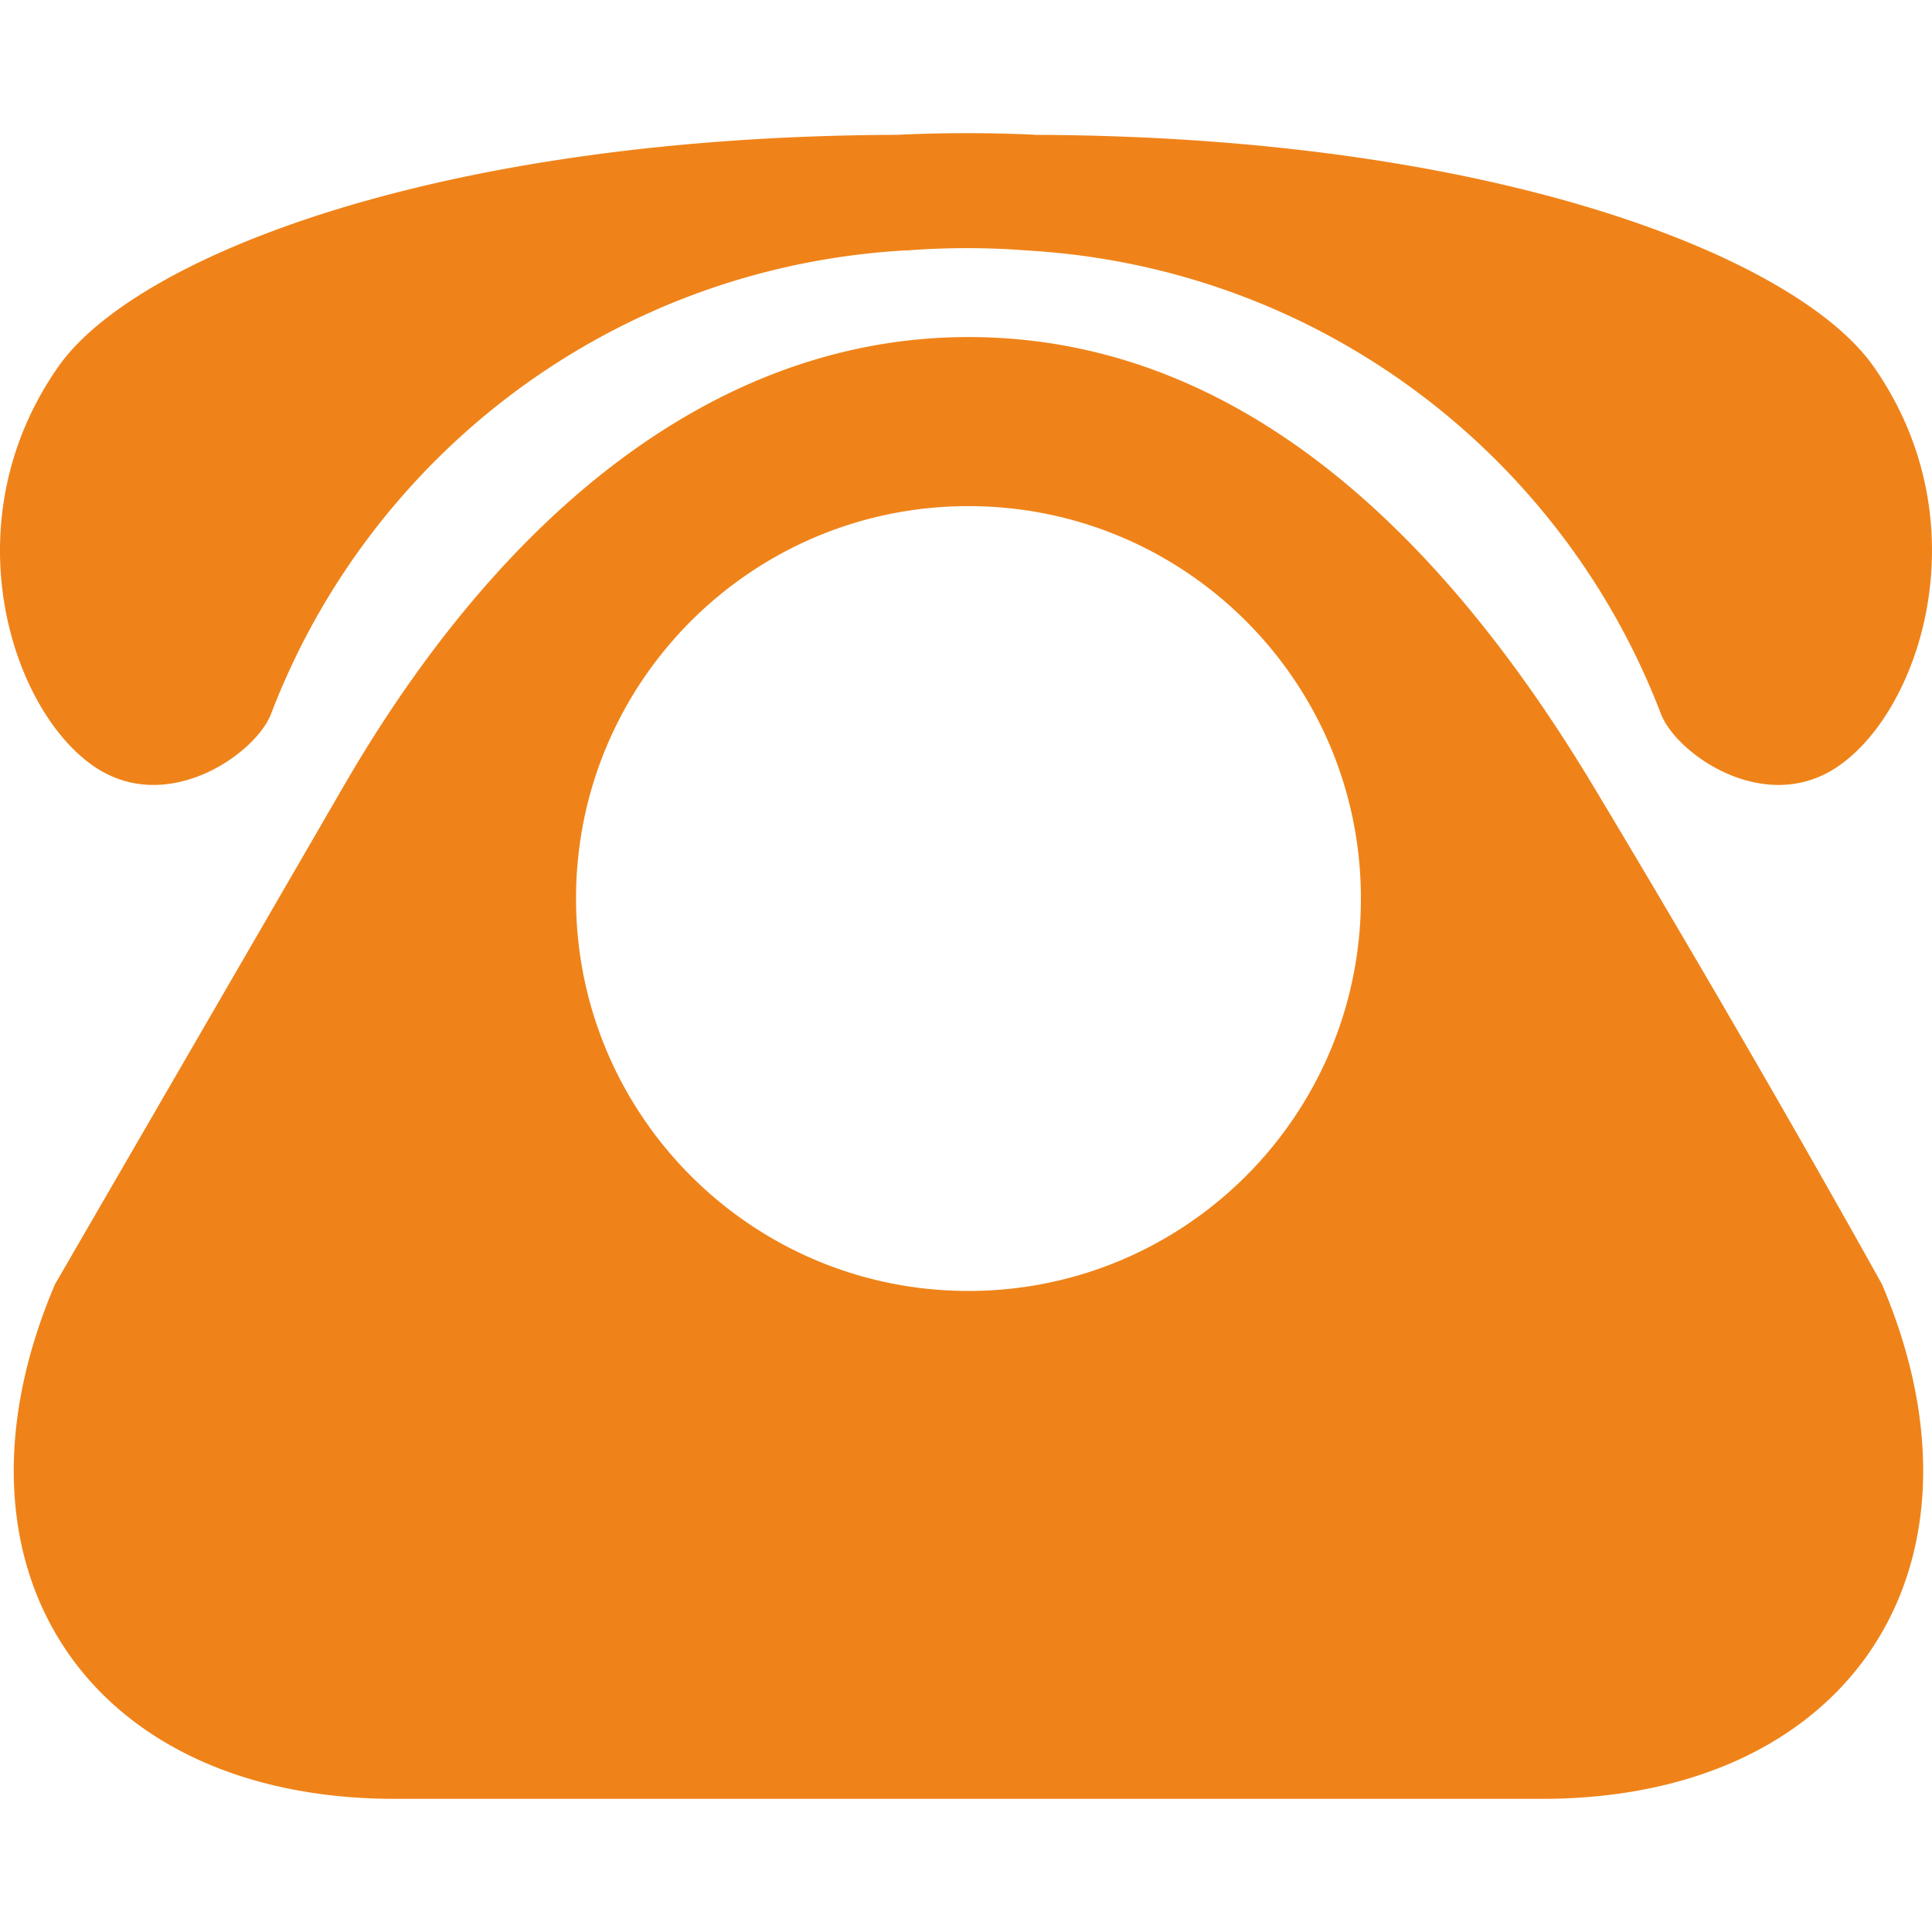 <?xml version="1.0" standalone="no"?><!DOCTYPE svg PUBLIC "-//W3C//DTD SVG 1.1//EN" "http://www.w3.org/Graphics/SVG/1.1/DTD/svg11.dtd"><svg t="1736495323572" class="icon" viewBox="0 0 1024 1024" version="1.1" xmlns="http://www.w3.org/2000/svg" p-id="5485" xmlns:xlink="http://www.w3.org/1999/xlink" width="256" height="256"><path d="M844.524 416.737c-88.536-147.435-197.868-238.09-331.213-238.09-131.984 0-246.293 91.505-331.213 238.09C97.158 563.323 29.153 680.673 29.153 680.673-34.785 830.68 46.316 953.426 209.408 953.426h607.805c163.062 0 244.183-122.747 180.255-272.763 0 0.01-64.41-116.49-152.944-263.926zM513.3 684.227c-114.872 0-207.994-93.103-207.994-207.985 0-114.883 93.122-207.985 207.994-207.985 114.893 0 208.006 93.102 208.006 207.985 0 114.893-93.113 207.985-208.006 207.985zM52.111 407.685c38.206 23.706 83.62-8.5 91.597-29.399 52.357-136.99 181.146-236.943 336.67-245.596v0.082a410.435 410.435 0 0 1 63.868-0.02c155.218 8.939 283.77 108.738 336.046 245.544 7.977 20.9 53.391 53.105 91.597 29.4 45.179-28.068 79.728-129.967 21.094-213.494-40.366-57.539-199.588-121.938-444.508-122.727v-0.061a772.906 772.906 0 0 0-71.926 0v0.051c-245.545 0.604-405.094 65.137-445.542 122.747-58.635 83.507-24.075 185.426 21.104 213.473z m0 0" p-id="5486" fill="#EF8319"></path></svg>
